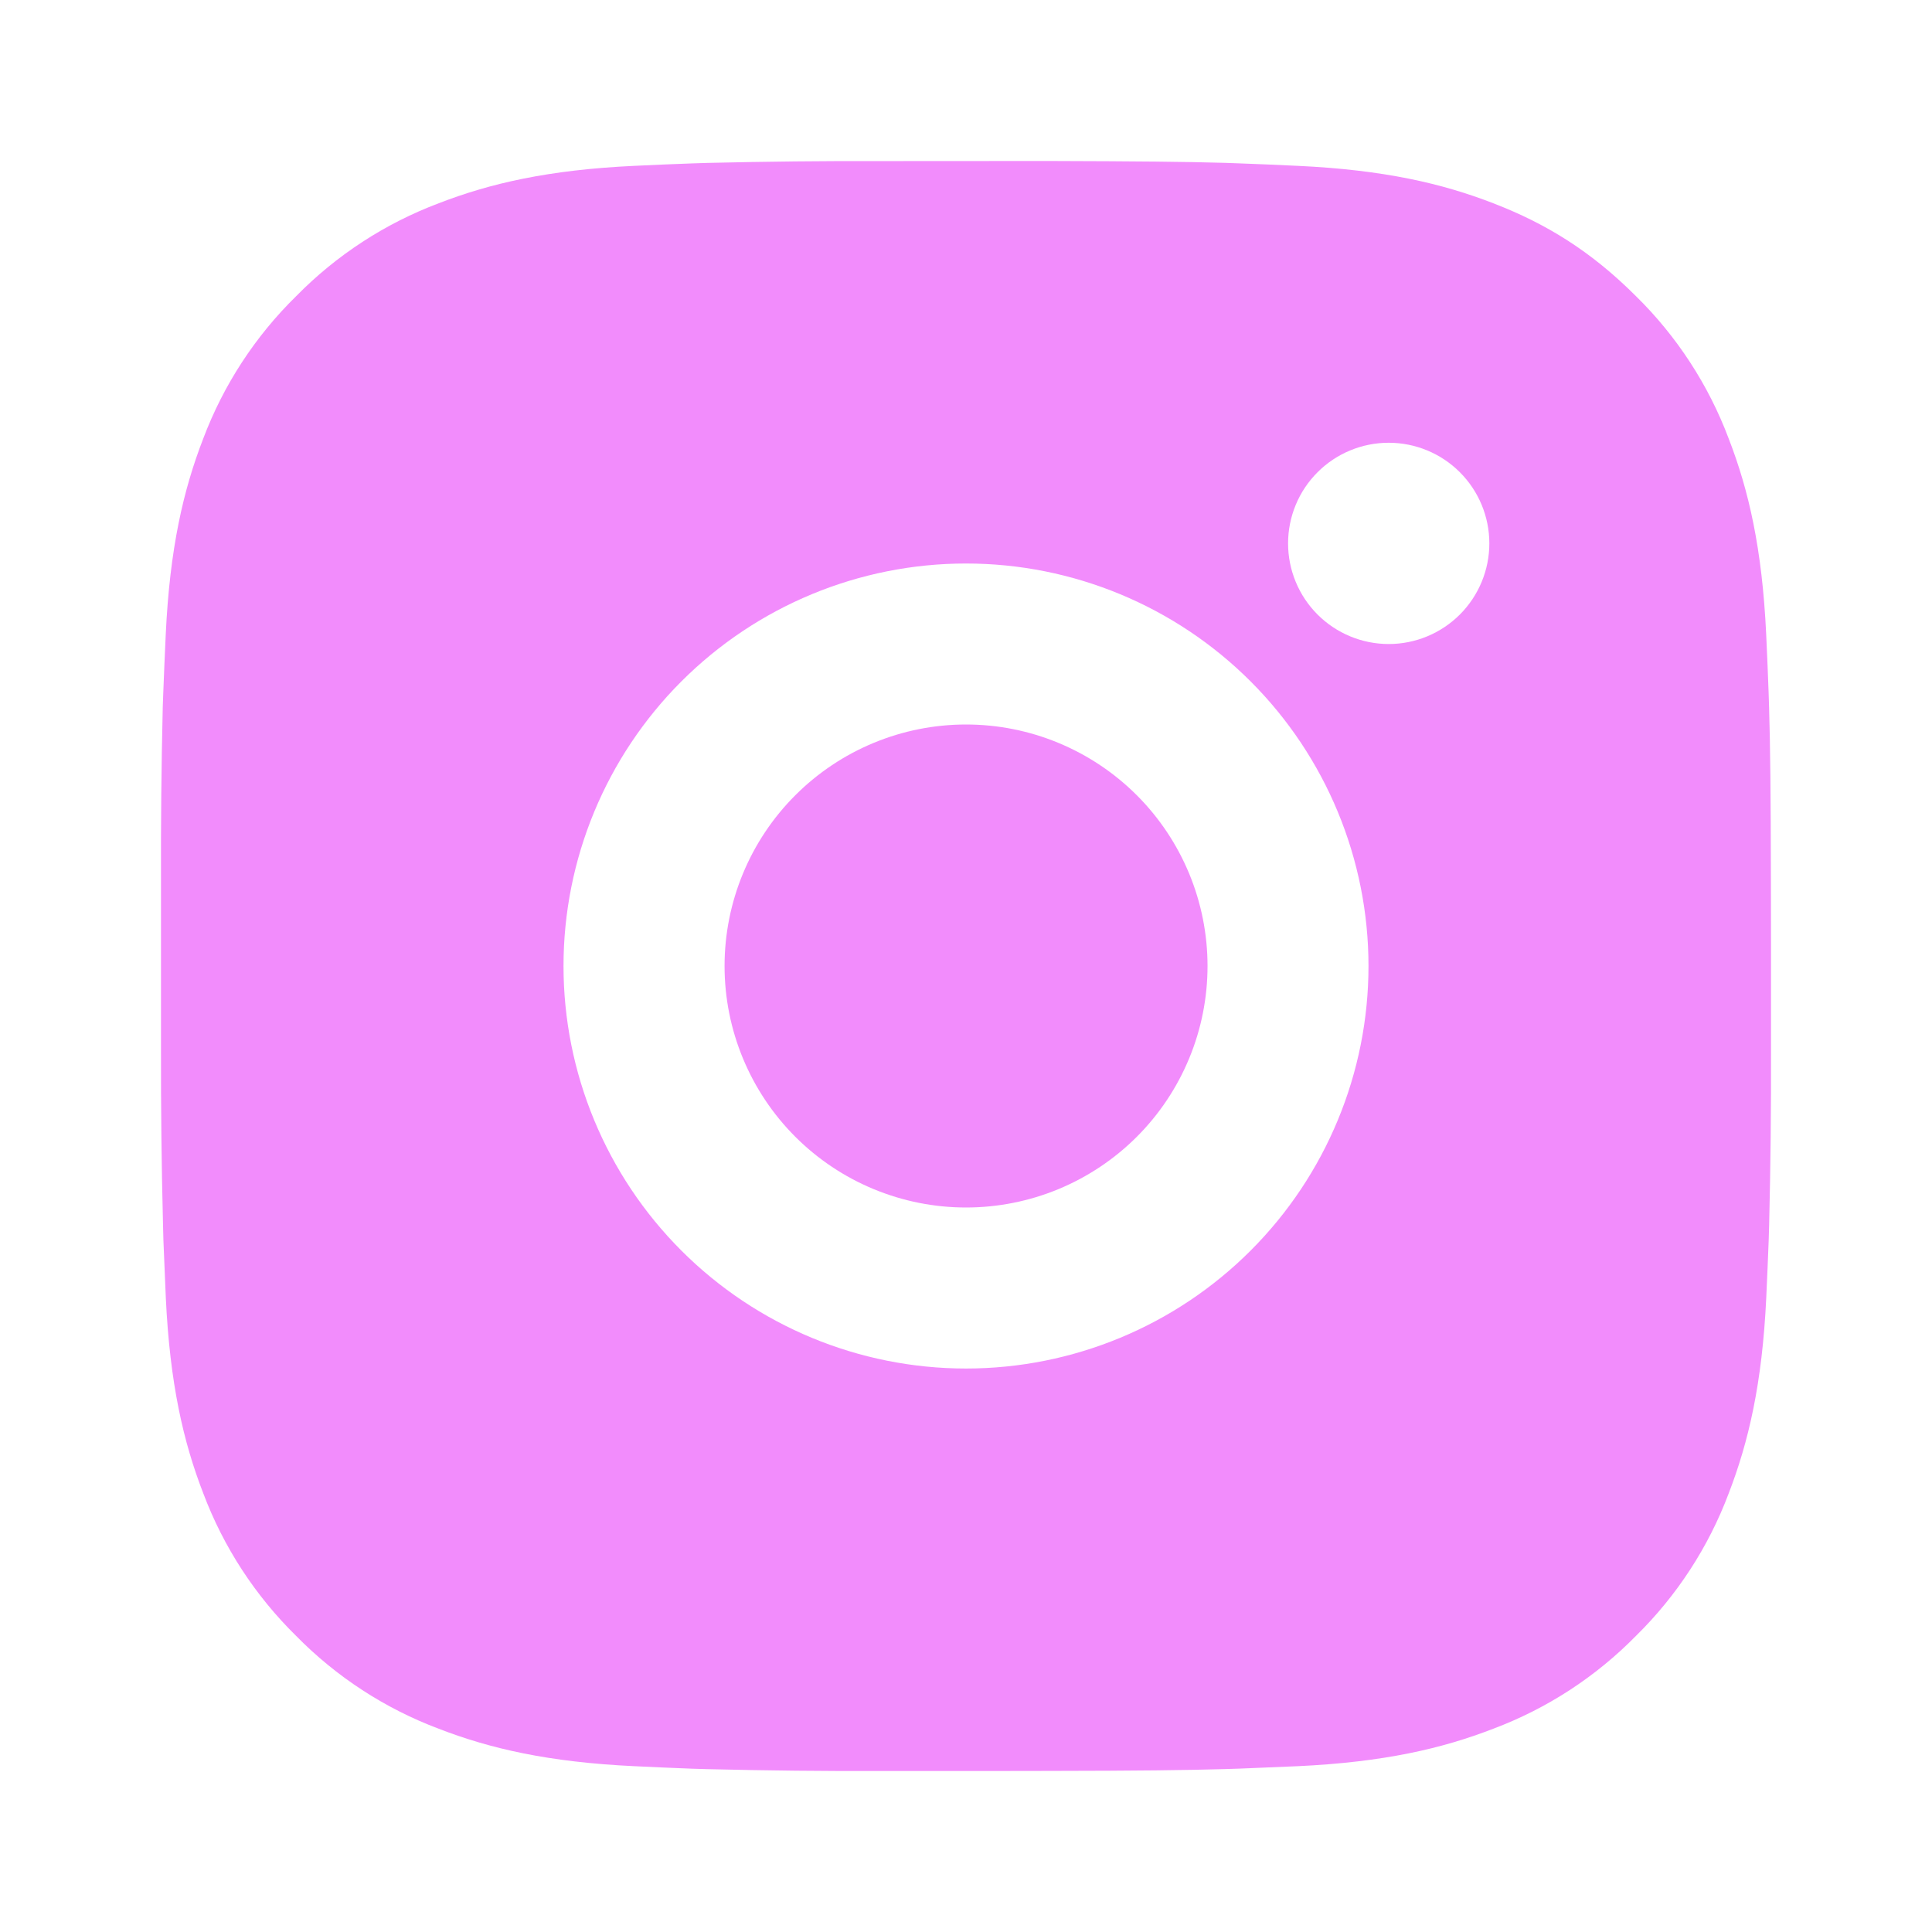 <?xml version="1.0" encoding="UTF-8"?>
<svg xmlns="http://www.w3.org/2000/svg" width="58" height="58" viewBox="0 0 58 58" fill="none">
  <path d="M31.484 4.833C34.203 4.841 35.583 4.855 36.774 4.889L37.243 4.906C37.785 4.925 38.319 4.949 38.964 4.979C41.535 5.099 43.29 5.505 44.829 6.102C46.424 6.716 47.768 7.547 49.111 8.889C50.341 10.096 51.292 11.558 51.898 13.171C52.495 14.71 52.901 16.465 53.022 19.039C53.051 19.681 53.075 20.216 53.094 20.759L53.109 21.228C53.145 22.417 53.159 23.797 53.164 26.516L53.167 28.319V31.485C53.172 33.247 53.154 35.01 53.111 36.772L53.097 37.241C53.077 37.785 53.053 38.319 53.024 38.962C52.903 41.535 52.492 43.288 51.898 44.829C51.292 46.443 50.341 47.904 49.111 49.112C47.904 50.341 46.442 51.292 44.829 51.898C43.29 52.495 41.535 52.901 38.964 53.022L37.243 53.094L36.774 53.109C35.583 53.143 34.203 53.16 31.484 53.164L29.681 53.167H26.518C24.755 53.173 22.991 53.154 21.228 53.111L20.759 53.097C20.186 53.075 19.612 53.05 19.038 53.022C16.467 52.901 14.713 52.495 13.171 51.898C11.559 51.292 10.098 50.341 8.891 49.112C7.661 47.904 6.709 46.443 6.102 44.829C5.505 43.29 5.099 41.535 4.978 38.962L4.906 37.241L4.894 36.772C4.849 35.01 4.829 33.247 4.833 31.485V26.516C4.827 24.753 4.844 22.99 4.886 21.228L4.903 20.759C4.923 20.216 4.947 19.681 4.976 19.039C5.097 16.465 5.503 14.713 6.1 13.171C6.708 11.557 7.661 10.096 8.893 8.889C10.1 7.66 11.559 6.709 13.171 6.102C14.713 5.505 16.465 5.099 19.038 4.979C19.681 4.949 20.218 4.925 20.759 4.906L21.228 4.891C22.99 4.849 24.753 4.83 26.516 4.836L31.484 4.833ZM29 16.917C25.795 16.917 22.722 18.19 20.456 20.456C18.19 22.722 16.917 25.796 16.917 29C16.917 32.205 18.19 35.278 20.456 37.544C22.722 39.81 25.795 41.084 29 41.084C32.205 41.084 35.278 39.81 37.544 37.544C39.81 35.278 41.083 32.205 41.083 29C41.083 25.796 39.81 22.722 37.544 20.456C35.278 18.19 32.205 16.917 29 16.917ZM29 21.75C29.952 21.75 30.895 21.937 31.774 22.302C32.654 22.666 33.453 23.2 34.127 23.873C34.8 24.546 35.334 25.345 35.699 26.225C36.063 27.104 36.251 28.047 36.251 28.999C36.251 29.951 36.064 30.894 35.7 31.773C35.336 32.653 34.802 33.453 34.129 34.126C33.456 34.799 32.656 35.333 31.777 35.698C30.897 36.062 29.954 36.25 29.002 36.25C27.08 36.25 25.235 35.486 23.876 34.127C22.516 32.767 21.752 30.923 21.752 29C21.752 27.077 22.516 25.233 23.876 23.874C25.235 22.514 27.08 21.75 29.002 21.75M41.69 13.292C40.889 13.292 40.12 13.61 39.554 14.177C38.987 14.743 38.669 15.511 38.669 16.313C38.669 17.114 38.987 17.882 39.554 18.449C40.12 19.015 40.889 19.334 41.69 19.334C42.491 19.334 43.259 19.015 43.826 18.449C44.392 17.882 44.711 17.114 44.711 16.313C44.711 15.511 44.392 14.743 43.826 14.177C43.259 13.61 42.491 13.292 41.69 13.292Z" fill="#F28CFC"></path>
</svg>
